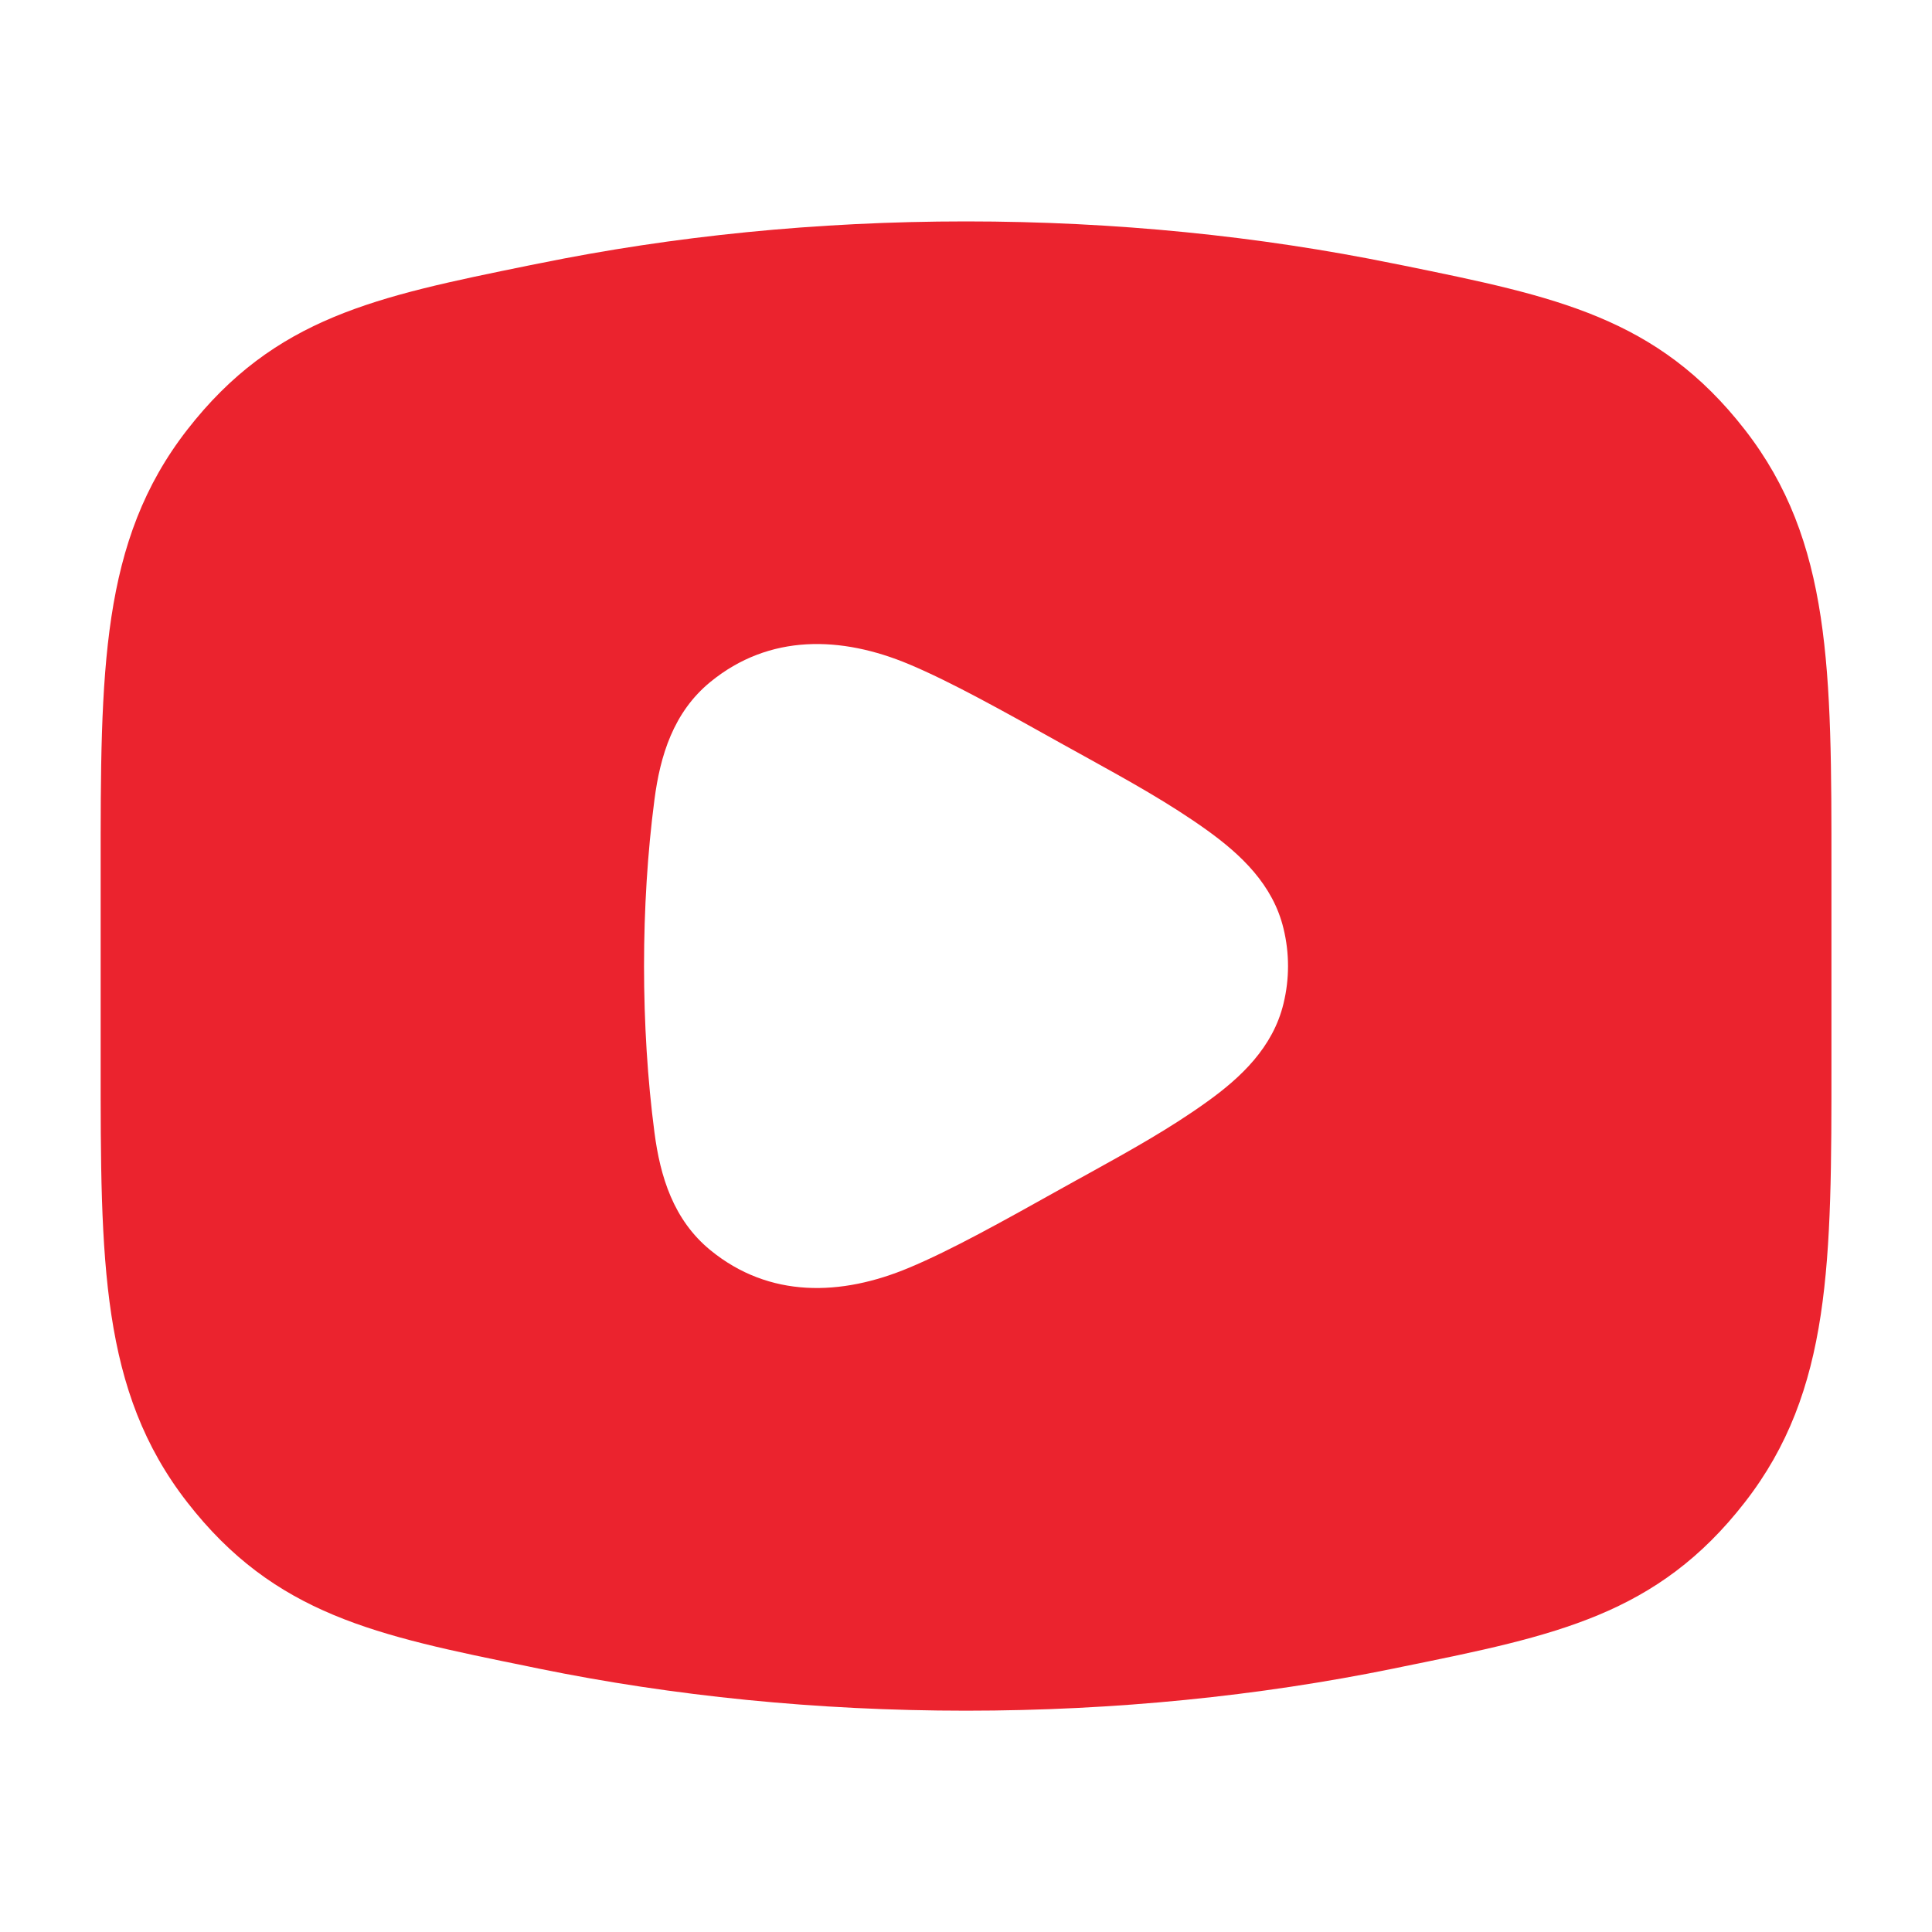 <svg width="20" height="20" viewBox="0 0 20 20" fill="none" xmlns="http://www.w3.org/2000/svg">
<path fill-rule="evenodd" clip-rule="evenodd" d="M5.581 2.727C6.964 2.445 8.452 2.292 10 2.292C11.549 2.292 13.037 2.445 14.42 2.727L14.526 2.748C16.105 3.07 17.157 3.284 18.063 4.449C18.96 5.602 18.96 6.94 18.959 9.011V10.99C18.96 13.061 18.96 14.398 18.063 15.551C17.157 16.717 16.105 16.931 14.526 17.252L14.42 17.274C13.037 17.556 11.549 17.709 10 17.709C8.452 17.709 6.964 17.556 5.581 17.274L5.475 17.252C3.896 16.931 2.844 16.717 1.938 15.551C1.041 14.398 1.041 13.061 1.042 10.99V9.011C1.041 6.94 1.041 5.602 1.938 4.449C2.844 3.284 3.896 3.07 5.475 2.748L5.581 2.727ZM9.412 6.877C9.845 7.059 10.37 7.352 11.011 7.71C11.096 7.757 11.181 7.804 11.266 7.851C11.685 8.083 12.107 8.316 12.496 8.595C12.846 8.847 13.178 9.158 13.287 9.613C13.349 9.868 13.349 10.133 13.287 10.388C13.178 10.842 12.846 11.154 12.496 11.405C12.107 11.685 11.685 11.918 11.266 12.15C11.181 12.197 11.096 12.243 11.011 12.291C10.37 12.649 9.845 12.942 9.412 13.123C8.71 13.418 7.965 13.442 7.353 12.941C6.97 12.627 6.834 12.177 6.775 11.724C6.631 10.629 6.631 9.372 6.775 8.277C6.834 7.824 6.97 7.374 7.353 7.06C7.965 6.559 8.71 6.582 9.412 6.877Z" fill="#eb232e"/>
</svg>
